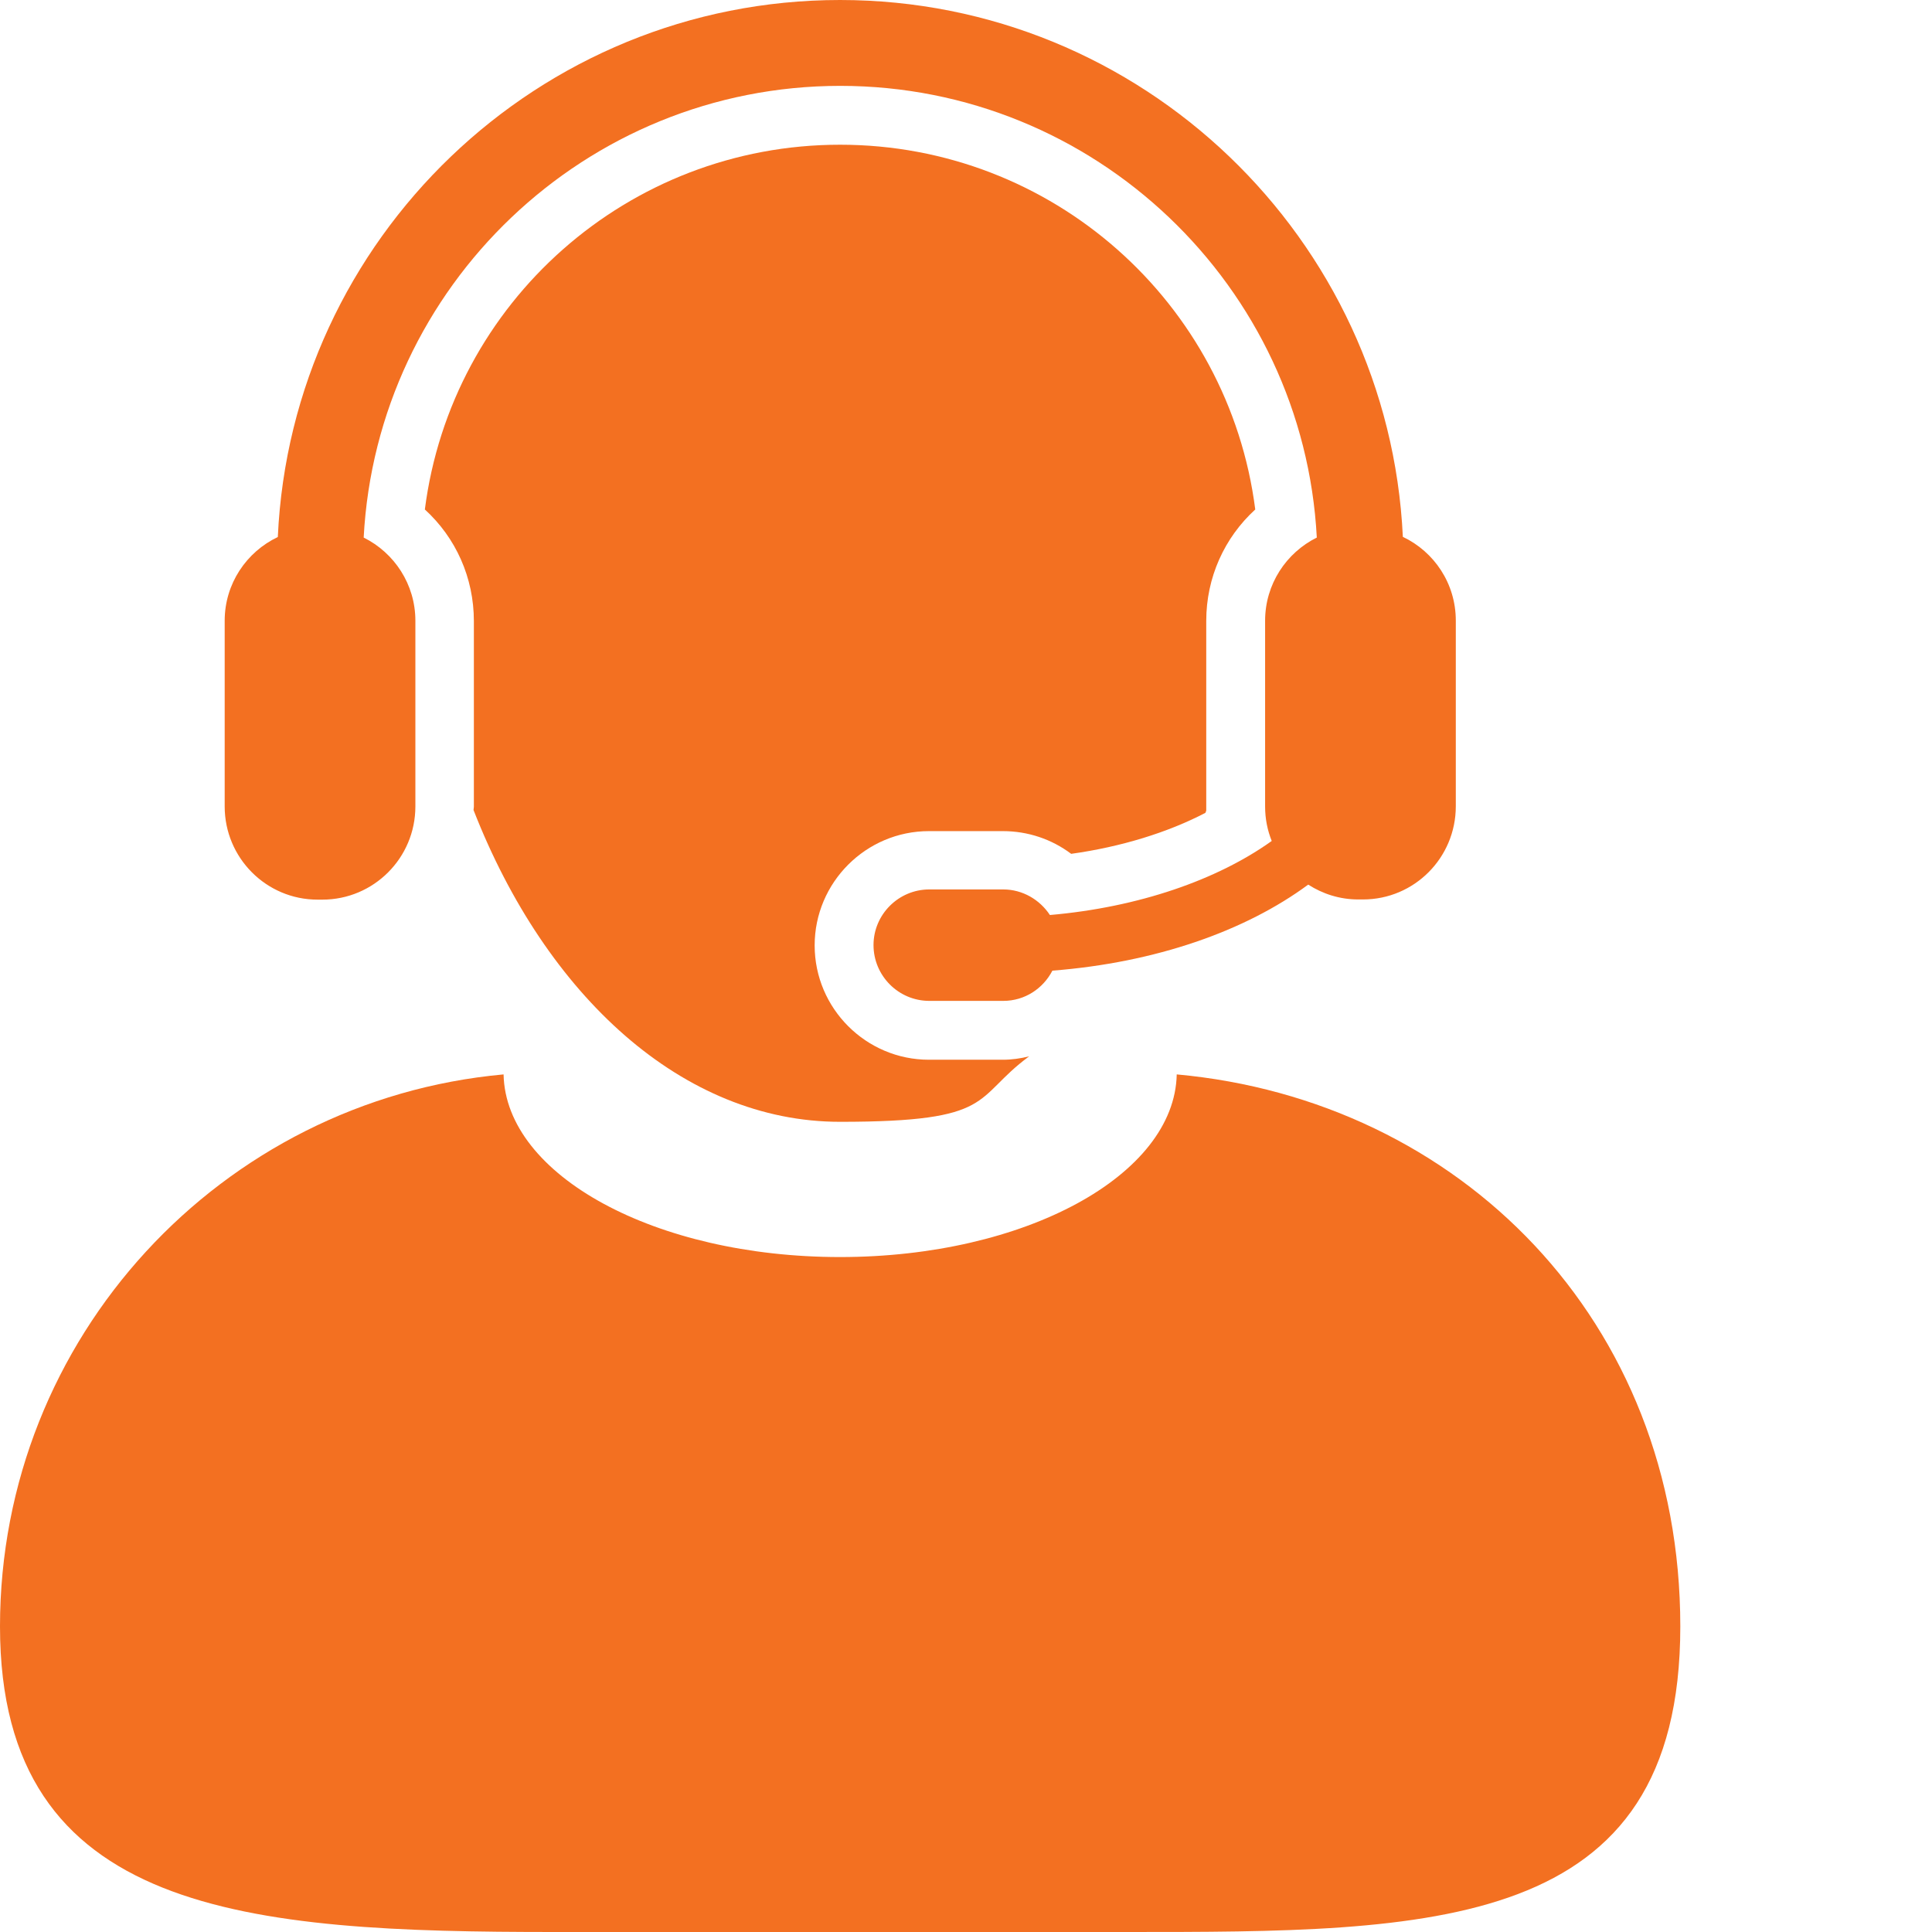 <?xml version="1.0" encoding="UTF-8"?>
<svg id="Layer_1" xmlns="http://www.w3.org/2000/svg" version="1.1" viewBox="0 0 1080 1080">
  <!-- Generator: Adobe Illustrator 29.0.0, SVG Export Plug-In . SVG Version: 2.1.0 Build 186)  -->
  <defs>
    <style>
      .st0 {
        fill: #f37021;
      }
    </style>
  </defs>
  <path class="st0" d="M310,1080h319.3c171.2,0,310,.4,310-170.8s-123.6-294.2-281.5-308.6c-1.2,56.5-85,102.1-188.2,102.1s-186.9-45.6-188.1-102.1C123.6,615,0,747.7,0,909.2s138.8,170.8,310,170.8Z"/>
  <path class="st0" d="M264.7,452.8c40.6,104,117.1,174.3,204.9,174.3s73.9-13.2,105.7-36.6c-4.8,1.2-9.7,1.9-14.7,1.9h-41.3c-35.2,0-63.9-28.7-63.9-63.9s28.7-63.9,63.9-63.9h41.3c14,0,27.3,4.5,38.2,12.7,27.9-3.9,53.9-11.9,75-22.9.2-.4.4-.9.5-1.3,0-.7,0-1.5,0-2.2v-103.8c0-24.2,10.1-46.5,27.4-62.3-14.8-115.7-113.5-203.9-232.1-203.9s-217.3,88.2-232.1,203.9c17.3,15.8,27.4,38.1,27.4,62.4v103.8c0,.7-.2,1.3-.2,1.9Z"/>
  <path class="st0" d="M177.6,502.9h2.6c28.7,0,52-23.3,52-52.1v-103.8c0-20.4-11.8-38-28.9-46.5,7.4-140.5,124-252.5,266.4-252.5s259,112,266.4,252.5c-17.1,8.5-28.9,26.1-28.9,46.5v103.8c0,6.9,1.3,13.3,3.7,19.3-30.3,21.7-74.4,37.1-124,41.4-5.6-8.5-15.2-14.3-26.1-14.3h-41.3c-17.2,0-31.2,14-31.2,31.1s13.9,31.2,31.2,31.2h41.3c12.1,0,22.3-6.9,27.5-16.9,57.6-4.5,107.8-22.1,143-48.1,8.1,5.2,17.6,8.3,28,8.3h2.6c28.7,0,51.9-23.3,51.9-52.1v-103.8c0-20.7-12.1-38.5-29.6-46.8C776.3,133.4,638.3,0,469.6,0S162.9,133.4,155.3,300.2c-17.5,8.3-29.7,26.1-29.7,46.8v103.8c0,28.8,23.3,52.1,51.9,52.1Z"/>
</svg>